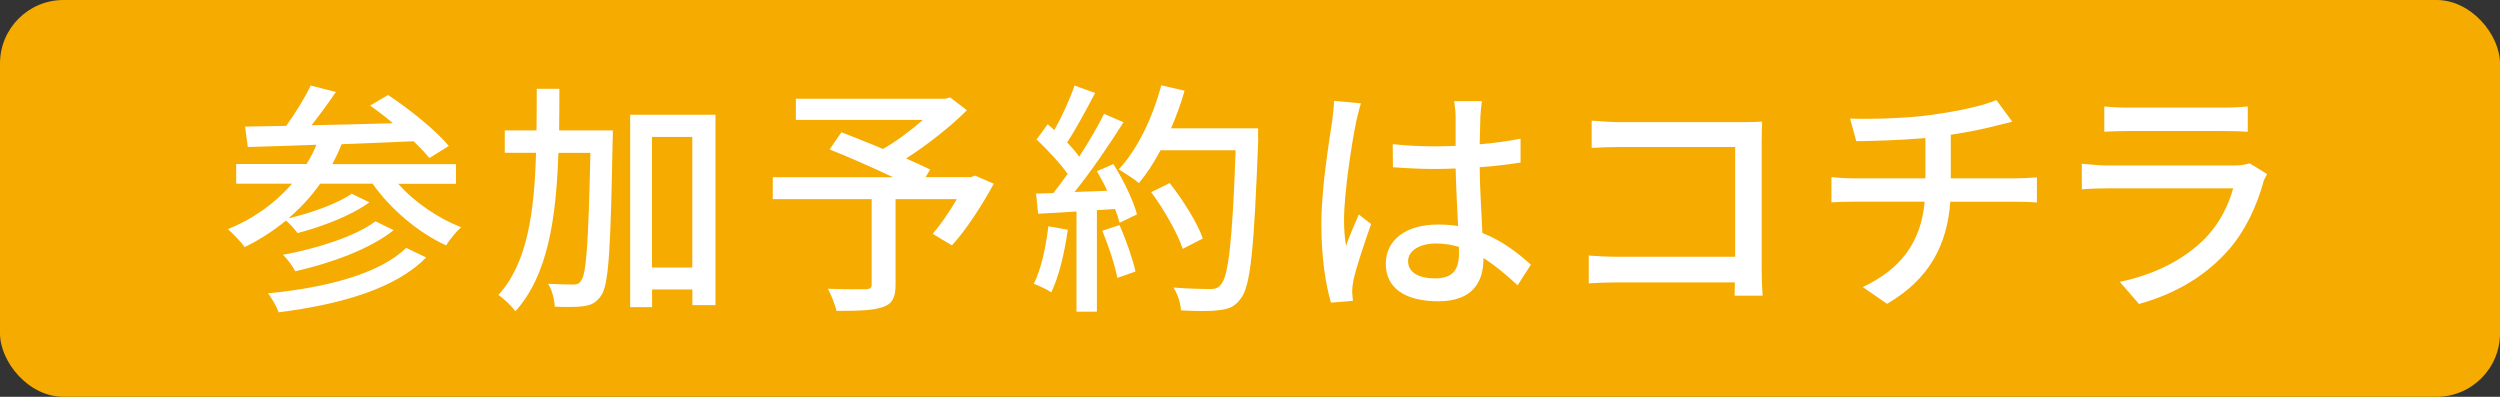 <?xml version="1.0" encoding="UTF-8"?>
<svg id="_レイヤー_2" data-name="レイヤー 2" xmlns="http://www.w3.org/2000/svg" viewBox="0 0 315 50">
  <rect x="0" y="0" width="315" height="50" fill="#333333" stroke="none"/>
  <defs>
    <style>
      .cls-1 {
        fill: #fff;
      }

      .cls-2 {
        fill: #f6ab00;
      }
    </style>
  </defs>
  <g id="parts">
    <g>
      <rect class="cls-2" width="315" height="50" rx="8" ry="8"/>
      <g>
        <path class="cls-1" d="M50.16,23.14c2.05,2.33,5.05,4.37,7.94,5.49-.62.56-1.49,1.61-1.89,2.29-3.5-1.61-6.98-4.53-9.27-7.78h-6.6c-1.15,1.64-2.51,3.1-4,4.37,2.79-.65,6.14-1.83,7.97-3.1l2.23,1.08c-2.33,1.71-5.98,3.07-9.05,3.88-.34-.46-.9-1.12-1.46-1.58-1.58,1.3-3.32,2.42-5.21,3.35-.4-.62-1.49-1.74-2.11-2.26,3.19-1.3,5.95-3.26,8.09-5.74h-7.04v-2.48h8.87c.47-.77.9-1.58,1.24-2.42-3.22.12-6.2.22-8.65.28l-.34-2.57c1.52-.03,3.26-.06,5.18-.09,1.15-1.58,2.36-3.57,3.1-5.08l3.16.81c-.96,1.4-2.05,2.91-3.07,4.19,3.22-.06,6.76-.15,10.26-.25-.96-.81-1.95-1.58-2.88-2.23l2.26-1.33c2.7,1.77,6.04,4.46,7.66,6.42l-2.45,1.52c-.5-.62-1.18-1.33-1.98-2.11-3.04.12-6.11.25-9.08.37-.34.87-.74,1.71-1.18,2.51h15.59v2.48h-7.29ZM53.69,32.44c-3.84,3.94-10.79,5.92-18.57,6.91-.28-.71-.84-1.77-1.36-2.39,7.32-.71,14.07-2.45,17.42-5.73l2.51,1.21ZM49.6,29c-2.98,2.39-7.87,4.15-12.4,5.18-.34-.65-.96-1.52-1.55-2.08,4.22-.77,9.11-2.29,11.66-4.22l2.29,1.12Z"/>
        <path class="cls-1" d="M77.22,16.44s0,1.02-.03,1.4c-.25,13.39-.47,17.98-1.43,19.38-.62.9-1.21,1.21-2.2,1.36-.87.12-2.23.12-3.66.06-.03-.87-.34-2.11-.84-2.88,1.36.06,2.6.09,3.13.09.5,0,.77-.06,1.05-.53.65-.84.9-4.9,1.15-16.06h-4.03c-.28,8.28-1.33,15.44-5.42,19.96-.47-.65-1.46-1.61-2.14-2.05,3.66-4.03,4.53-10.42,4.74-17.92h-3.94v-2.82h4c.03-1.71.03-3.44.03-5.24h2.85c0,1.77,0,3.53-.03,5.24h6.76ZM90.15,14.46v23.99h-2.91v-1.98h-5.08v2.23h-2.76V14.46h10.76ZM87.23,33.71v-16.46h-5.08v16.46h5.08Z"/>
        <path class="cls-1" d="M125.21,23.17c-1.52,2.76-3.47,5.8-5.27,7.75l-2.42-1.46c.96-1.12,2.11-2.76,3.04-4.37h-7.72v10.79c0,1.61-.4,2.42-1.64,2.82-1.24.43-3.13.47-5.8.47-.19-.81-.68-2.02-1.08-2.79,2.01.09,4.19.06,4.77.06.59-.03.74-.16.74-.62v-10.73h-12.46v-2.76h15.16c-2.51-1.18-5.58-2.54-8-3.5l1.49-2.17c1.55.62,3.41,1.33,5.24,2.11,1.71-.99,3.56-2.36,5.02-3.66h-16v-2.67h18.82l.62-.16,2.11,1.61c-2.11,2.11-4.96,4.34-7.66,6.08,1.18.53,2.23.99,3.04,1.39l-.59.96h5.7l.53-.19,2.36,1.02Z"/>
        <path class="cls-1" d="M134.54,28.94c-.4,2.91-1.12,5.92-2.08,7.9-.46-.34-1.61-.87-2.2-1.08.93-1.86,1.52-4.59,1.83-7.25l2.45.43ZM140.28,20.66c1.27,2.01,2.54,4.64,2.98,6.35l-2.2,1.06c-.12-.5-.31-1.09-.56-1.74l-2.29.15v12.79h-2.57v-12.62c-1.77.09-3.41.19-4.84.28l-.25-2.54,2.17-.06c.59-.74,1.18-1.55,1.8-2.42-.96-1.36-2.54-3.04-3.91-4.34l1.4-1.92c.28.25.56.5.84.74.96-1.71,1.98-3.94,2.54-5.61l2.6.93c-1.12,2.11-2.42,4.56-3.53,6.23.59.62,1.12,1.24,1.52,1.8,1.21-1.86,2.33-3.78,3.13-5.39l2.45,1.05c-1.77,2.82-4.09,6.22-6.17,8.79l4.12-.15c-.4-.87-.84-1.7-1.3-2.47l2.08-.9ZM141.05,28.35c.84,1.86,1.67,4.28,2.02,5.86l-2.29.81c-.28-1.61-1.12-4.06-1.89-5.95l2.17-.71ZM158.54,17.56c-.53,13.66-.93,18.51-2.23,20.09-.74,1.02-1.52,1.3-2.73,1.43-1.05.16-2.94.12-4.77.03-.06-.84-.4-2.08-.96-2.88,2.02.16,3.88.19,4.62.19.65,0,.99-.12,1.33-.53.99-.99,1.49-5.59,1.89-16.96h-9.46c-.84,1.58-1.77,3-2.73,4.14-.56-.49-1.86-1.33-2.54-1.73,2.36-2.5,4.28-6.53,5.36-10.59l2.94.68c-.46,1.61-1.05,3.22-1.71,4.74h10.97v1.4ZM149.02,31.35c-.62-1.89-2.32-4.91-3.97-7.14l2.33-1.14c1.67,2.1,3.5,5.05,4.18,6.98l-2.54,1.3Z"/>
        <path class="cls-1" d="M170.87,15.39c-.53,2.51-1.52,8.96-1.52,12.28,0,1.12.06,2.17.25,3.32.43-1.27,1.12-2.82,1.61-3.97l1.55,1.21c-.84,2.36-1.89,5.52-2.23,7.1-.09.43-.16,1.05-.16,1.43.03.31.06.77.09,1.15l-2.76.22c-.65-2.2-1.21-5.64-1.21-9.86,0-4.59.99-10.51,1.36-12.99.09-.77.22-1.77.25-2.57l3.38.31c-.19.56-.5,1.83-.62,2.39ZM186.53,14.65c-.03.77-.06,2.11-.09,3.53,1.83-.15,3.57-.4,5.15-.71v3.01c-1.61.25-3.35.47-5.15.59.03,3.1.25,5.89.34,8.28,2.57,1.02,4.56,2.6,6.11,4l-1.67,2.6c-1.46-1.36-2.88-2.54-4.31-3.44v.15c0,2.85-1.36,5.3-5.67,5.3s-6.63-1.74-6.63-4.71,2.45-4.96,6.6-4.96c.87,0,1.7.06,2.51.19-.12-2.17-.25-4.84-.31-7.25-.87.03-1.74.06-2.6.06-1.8,0-3.5-.09-5.3-.22l-.03-2.91c1.77.19,3.5.28,5.36.28.87,0,1.71-.03,2.57-.06v-3.66c0-.53-.09-1.4-.19-1.98h3.5c-.09.62-.16,1.3-.19,1.92ZM180.82,35.08c2.29,0,3.01-1.18,3.01-3.13v-.84c-.93-.28-1.89-.43-2.88-.43-2.08,0-3.53.9-3.53,2.23,0,1.46,1.43,2.17,3.41,2.17Z"/>
        <path class="cls-1" d="M204.14,15.39h15.41c.84,0,1.92-.03,2.48-.06-.03.68-.06,1.8-.06,2.6v16.03c0,1.08.06,2.6.12,3.29h-3.53c0-.43.03-1.02.03-1.67h-14.69c-1.27,0-2.82.06-3.72.12v-3.5c.9.06,2.26.15,3.6.15h14.85v-13.83h-14.48c-1.21,0-2.79.06-3.6.12v-3.44c1.08.09,2.57.19,3.6.19Z"/>
        <path class="cls-1" d="M243.63,14.43c2.95-.4,6.36-1.12,7.91-1.83l2.01,2.73c-.84.22-1.52.37-2.01.5-1.52.4-3.66.84-5.74,1.15v5.49h8.25c.65,0,1.92-.06,2.6-.12v3.16c-.74-.06-1.74-.09-2.54-.09h-8.37c-.4,5.49-2.67,9.77-7.97,12.86l-3.07-2.11c4.8-2.26,7.35-5.64,7.81-10.76h-8.93c-.96,0-2.05.03-2.82.09v-3.19c.74.09,1.83.16,2.79.16h9.05v-5.08c-3.07.28-6.45.37-8.71.4l-.78-2.85c2.36.09,7.1,0,10.51-.5Z"/>
        <path class="cls-1" d="M285.17,23.02c-.87,3.01-2.26,6.14-4.56,8.68-3.19,3.53-7.13,5.49-11.1,6.6l-2.42-2.79c4.53-.93,8.31-2.94,10.85-5.58,1.77-1.83,2.88-4.15,3.44-6.2h-15.78c-.74,0-2.11.03-3.29.12v-3.22c1.21.12,2.39.22,3.29.22h15.87c.84,0,1.58-.12,1.98-.28l2.2,1.36c-.19.34-.43.81-.5,1.08ZM268.12,13.56h12.06c.99,0,2.26-.06,3.04-.15v3.19c-.77-.06-2.01-.09-3.07-.09h-12.03c-.99,0-2.11.03-2.98.09v-3.19c.81.09,1.95.15,2.98.15Z"/>
      </g>
    </g>
  </g>
</svg>